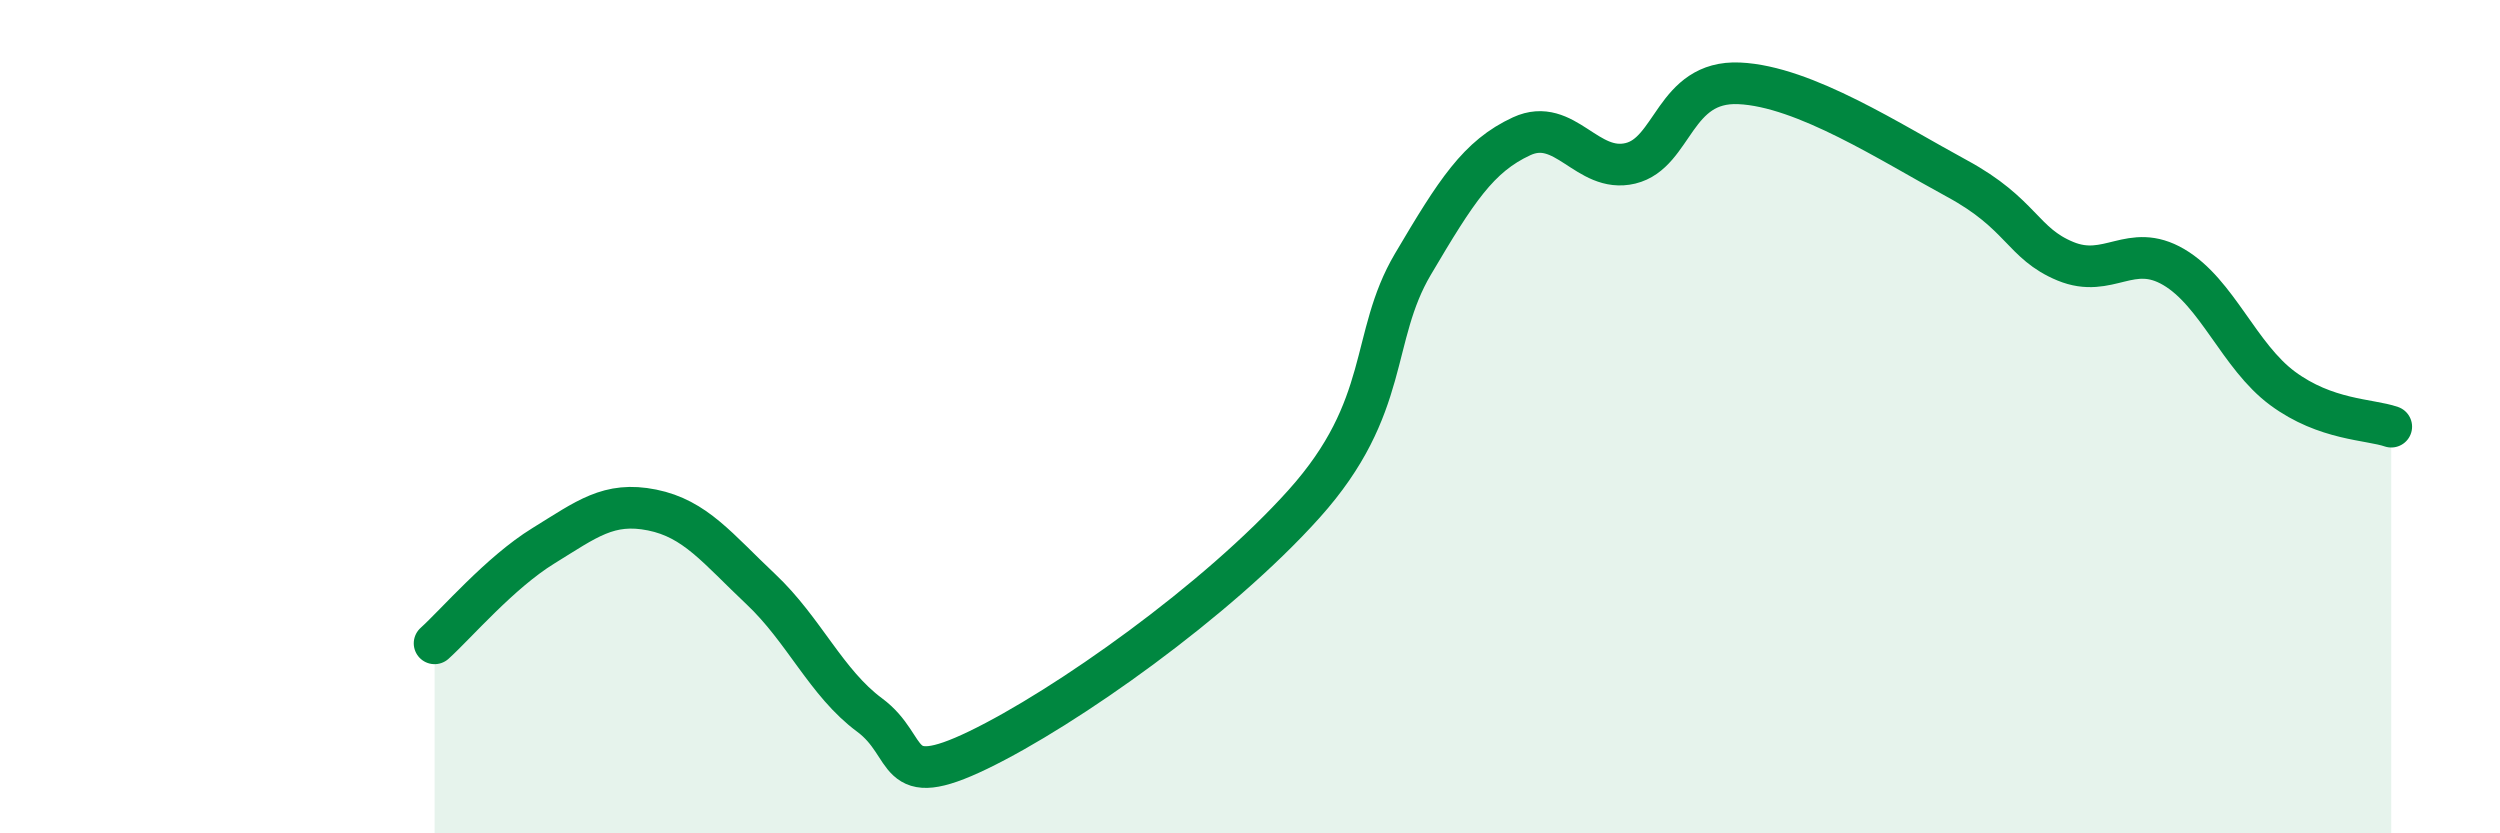 
    <svg width="60" height="20" viewBox="0 0 60 20" xmlns="http://www.w3.org/2000/svg">
      <path
        d="M 10.43,15.44 C 10.95,14.97 12,13.74 13.04,13.1 C 14.08,12.46 14.61,12.03 15.65,12.24 C 16.69,12.45 17.22,13.16 18.26,14.14 C 19.3,15.12 19.83,16.39 20.87,17.16 C 21.91,17.93 21.39,19.01 23.48,18 C 25.57,16.99 29.21,14.42 31.3,12.09 C 33.39,9.76 32.87,8.1 33.91,6.34 C 34.95,4.58 35.48,3.75 36.52,3.27 C 37.56,2.79 38.09,4.17 39.13,3.92 C 40.17,3.67 40.17,1.93 41.74,2 C 43.31,2.07 45.39,3.43 46.96,4.28 C 48.53,5.13 48.53,5.84 49.57,6.27 C 50.61,6.7 51.13,5.8 52.17,6.41 C 53.21,7.02 53.74,8.55 54.78,9.32 C 55.82,10.09 56.87,10.06 57.39,10.24L57.39 20L10.43 20Z"
        fill="#008740"
        opacity="0.1"
        stroke-linecap="round"
        stroke-linejoin="round"
      />
      <path
        d="M 10.43,15.44 C 10.95,14.97 12,13.74 13.04,13.1 C 14.08,12.46 14.61,12.03 15.65,12.24 C 16.69,12.45 17.22,13.16 18.26,14.14 C 19.3,15.12 19.83,16.39 20.87,17.16 C 21.91,17.93 21.39,19.01 23.48,18 C 25.57,16.99 29.21,14.42 31.3,12.09 C 33.39,9.76 32.87,8.1 33.91,6.34 C 34.95,4.58 35.48,3.75 36.52,3.27 C 37.56,2.79 38.09,4.17 39.13,3.92 C 40.17,3.67 40.17,1.93 41.74,2 C 43.31,2.07 45.39,3.43 46.96,4.28 C 48.53,5.13 48.53,5.84 49.57,6.27 C 50.61,6.7 51.13,5.8 52.17,6.41 C 53.21,7.02 53.74,8.55 54.78,9.32 C 55.82,10.09 56.87,10.06 57.39,10.24"
        stroke="#008740"
        stroke-width="1"
        fill="none"
        stroke-linecap="round"
        stroke-linejoin="round"
      />
    </svg>
  